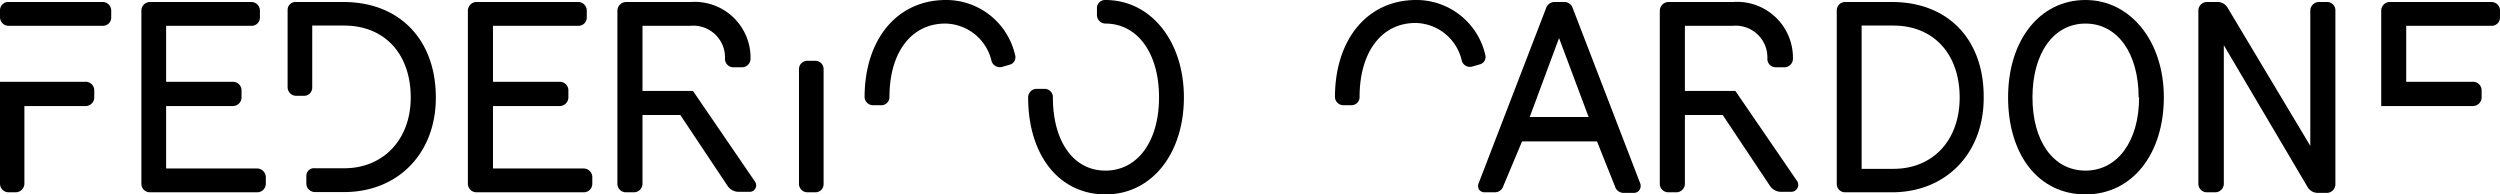 <svg xmlns="http://www.w3.org/2000/svg" viewBox="0 0 212.18 16.5"><title>logo-nero</title><g id="Livello_2" data-name="Livello 2"><g id="grafica"><path d="M7.22,6.94H0v8.67a.73.73,0,0,0,.74.71h.59a.75.75,0,0,0,.74-.71V9H7.22A.74.74,0,0,0,8,8.24V7.67A.73.73,0,0,0,7.22,6.94Z"/><path d="M8.76.17h-8A.7.7,0,0,0,0,.89v.56a.73.73,0,0,0,.72.74h8a.7.7,0,0,0,.72-.71V.91A.73.73,0,0,0,8.76.17Z"/><path d="M21.77,14.3H14.1V9h5.66a.74.74,0,0,0,.74-.74V7.67a.73.73,0,0,0-.74-.73H14.1V2.19h7.24a.7.7,0,0,0,.72-.71V.91a.73.73,0,0,0-.72-.74H12.71A.73.73,0,0,0,12,.91v14.7a.72.72,0,0,0,.73.71h9.06a.73.73,0,0,0,.77-.71V15A.75.75,0,0,0,21.77,14.3Z"/><path d="M29.15.17h-4a.67.67,0,0,0-.74.65V7.44a.73.73,0,0,0,.74.69h.63a.69.69,0,0,0,.72-.69V2.17h2.7c3.44,0,5.66,2.4,5.66,6.11,0,3.55-2.32,6-5.64,6H26.71a.64.64,0,0,0-.51.17A.72.72,0,0,0,26,15v.57a.73.73,0,0,0,.72.73h2.49c4.58,0,7.78-3.3,7.78-8C37,3.36,33.9.17,29.15.17Z"/><path d="M49.51,14.3H41.84V9H47.5a.74.74,0,0,0,.74-.74V7.67a.73.73,0,0,0-.74-.73H41.84V2.19h7.24a.7.7,0,0,0,.72-.71V.91a.73.73,0,0,0-.72-.74H40.45a.74.74,0,0,0-.74.74v14.7a.73.73,0,0,0,.74.71h9.06a.72.72,0,0,0,.76-.71V15A.74.74,0,0,0,49.51,14.3Z"/><path d="M58.87,7.8l-.06-.08H54.53V2.19H58.6A2.69,2.69,0,0,1,61.53,5a.71.71,0,0,0,.71.71H63A.73.73,0,0,0,63.7,5,4.74,4.74,0,0,0,58.62.17H53.14a.75.75,0,0,0-.74.74v14.7a.72.72,0,0,0,.72.71h.67a.73.73,0,0,0,.74-.71V9.76h3.21l4,6a1.14,1.14,0,0,0,.9.52h.94a.55.55,0,0,0,.48-.89Z"/><path d="M69.18,5.16h-.65a.71.71,0,0,0-.72.72v9.75a.72.72,0,0,0,.74.69h.63a.69.69,0,0,0,.72-.69V5.88A.7.7,0,0,0,69.18,5.16Z"/><path d="M80.28,0c-4.13,0-6.9,3.32-6.9,8.26a.72.72,0,0,0,.73.67l.66,0h0a.69.69,0,0,0,.72-.7C75.49,4.44,77.35,2,80.23,2A4.1,4.1,0,0,1,84.16,5.2a.74.74,0,0,0,.92.47l.65-.19a.65.65,0,0,0,.42-.82A6,6,0,0,0,80.28,0Z"/><path d="M93.82,0a.69.69,0,0,0-.72.72v.54a.73.73,0,0,0,.72.74c2.72,0,4.55,2.51,4.55,6.26s-1.83,6.22-4.55,6.22S89.36,12,89.36,8.26a.7.7,0,0,0-.72-.72H88a.73.73,0,0,0-.74.72c0,4.93,2.64,8.24,6.57,8.24s6.65-3.47,6.65-8.24S97.67,0,93.82,0Z"/><path d="M126.06,4.66A6,6,0,0,0,120.19,0c-4.12,0-6.89,3.32-6.89,8.26a.72.72,0,0,0,.73.67l.65,0h0a.69.69,0,0,0,.71-.7c0-3.82,1.87-6.28,4.75-6.28a4.1,4.1,0,0,1,3.93,3.22.72.72,0,0,0,.91.47l.66-.19A.65.65,0,0,0,126.06,4.66Z"/><path d="M133.48.69a.74.74,0,0,0-.71-.52h-.85a.75.75,0,0,0-.7.52l-5.7,14.8a.64.64,0,0,0,0,.59.58.58,0,0,0,.5.24h.83a.75.75,0,0,0,.74-.53L129.18,12h6.36l1.53,3.83a.76.76,0,0,0,.75.54h.82a.57.57,0,0,0,.5-.24.62.62,0,0,0,.06-.59Zm1.35,9.24h-5l2.49-6.7Z"/><path d="M147.34,7.8l-.06-.08H143V2.19h4.07A2.69,2.69,0,0,1,150,5a.71.71,0,0,0,.71.71h.72a.73.73,0,0,0,.74-.71A4.74,4.74,0,0,0,147.09.17h-5.48a.75.75,0,0,0-.74.74v14.7a.72.72,0,0,0,.72.71h.67a.73.73,0,0,0,.74-.71V9.76h3.21l4,6a1.14,1.14,0,0,0,.9.52H152a.6.6,0,0,0,.54-.29.59.59,0,0,0,0-.6Z"/><path d="M160.58.17h-4a.71.71,0,0,0-.69.74v14.7a.7.7,0,0,0,.69.71h4c4.58,0,7.78-3.3,7.78-8C168.41,3.36,165.34.17,160.58.17Zm5.74,8.11c0,3.62-2.26,6.05-5.63,6.05H158V2.17h2.69C164.1,2.17,166.32,4.57,166.32,8.28Z"/><path d="M177,0c-3.87,0-6.57,3.4-6.57,8.26S173,16.5,177,16.5s6.65-3.47,6.65-8.24S180.81,0,177,0Zm4.55,8.26c0,3.72-1.83,6.22-4.55,6.22S172.5,12,172.5,8.26,174.29,2,177,2,181.51,4.51,181.51,8.26Z"/><path d="M197.43.17h-.61a.74.74,0,0,0-.74.74V12.38l-7-11.69a1,1,0,0,0-.78-.52h-1a.73.73,0,0,0-.72.74v14.7a.72.72,0,0,0,.72.71H188a.73.73,0,0,0,.74-.71V3.84l7.09,12a1,1,0,0,0,.84.53h.8a.73.73,0,0,0,.74-.71V.91A.71.71,0,0,0,197.43.17Z"/><path d="M211.46.17h-8.63a.73.73,0,0,0-.73.74V9h7.78a.74.74,0,0,0,.74-.74V7.67a.73.73,0,0,0-.74-.73h-5.66V2.19h7.24a.7.7,0,0,0,.72-.71V.91A.73.73,0,0,0,211.46.17Z"/></g></g></svg>